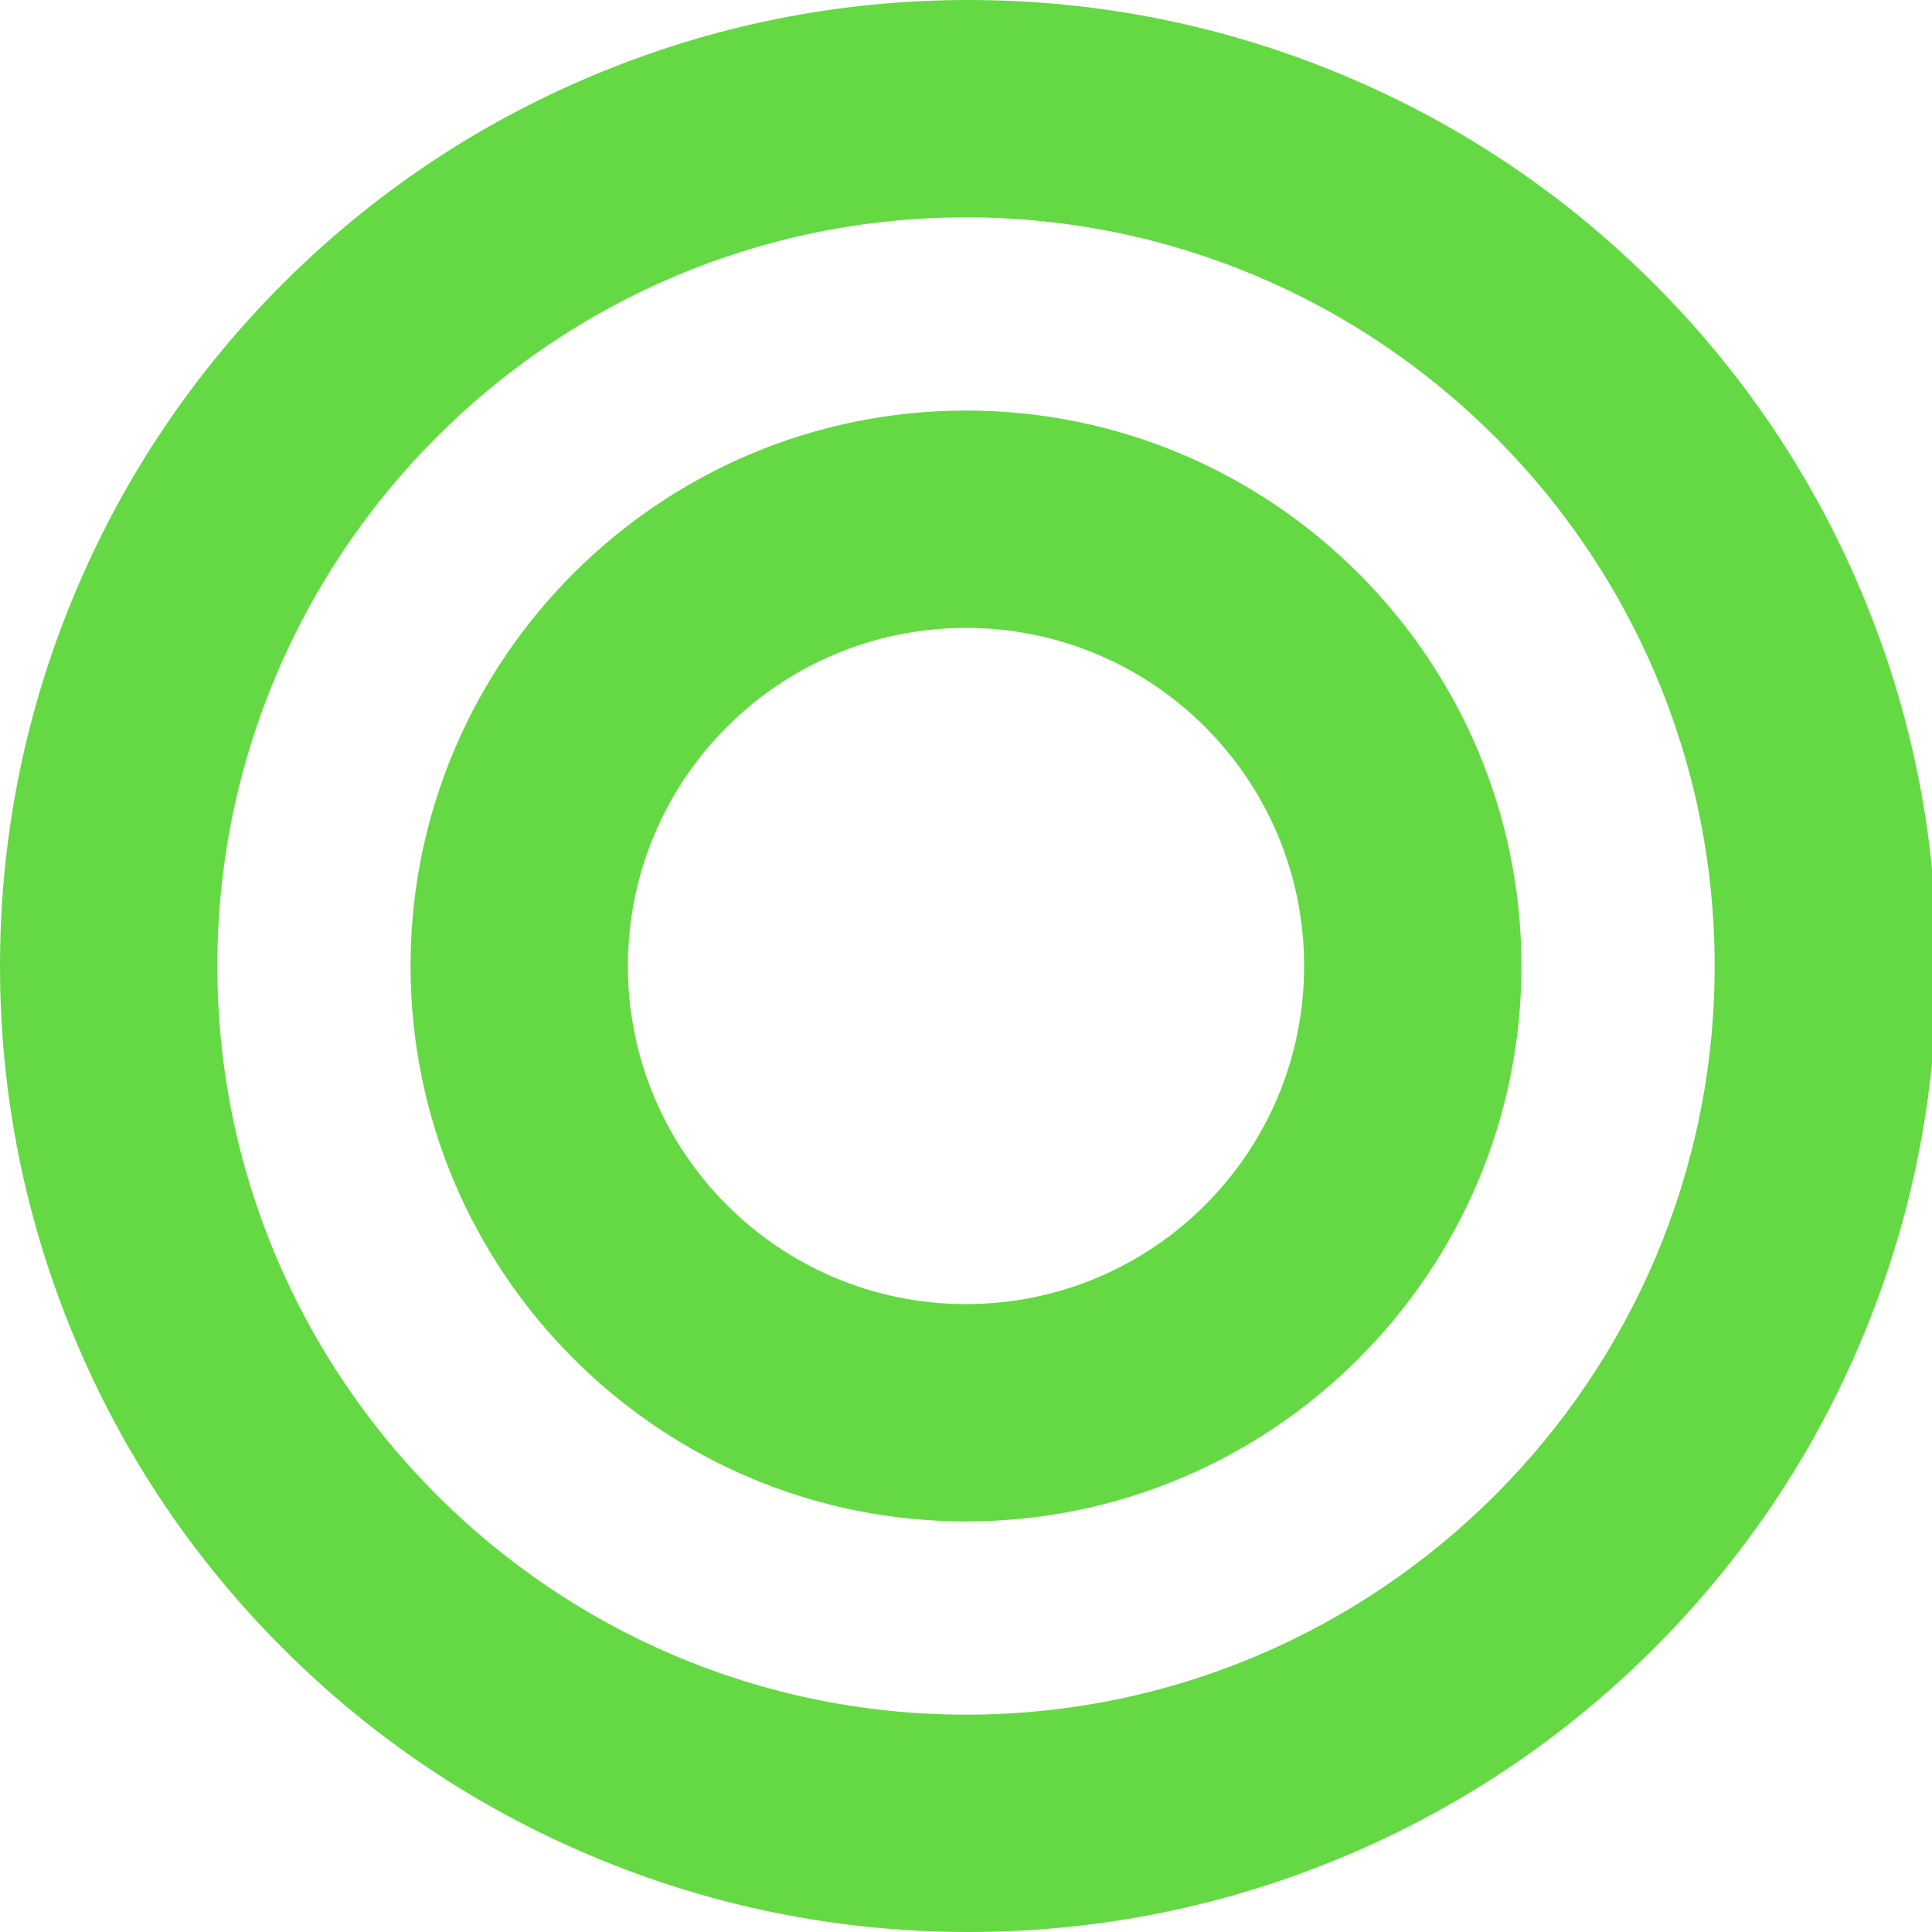 <svg width="512" height="512" viewBox="0 0 512 512" fill="none" xmlns="http://www.w3.org/2000/svg">
<g clip-path="url(#clip0_11270_2142)">
<path fill-rule="evenodd" clip-rule="evenodd" d="M256.643 0C222.066 0 188.45 6.789 156.69 20.183C126.099 33.074 98.67 51.52 75.16 74.971C51.65 98.423 33.157 125.783 20.234 156.297C6.806 187.954 0 221.508 0 256C0 290.491 6.806 324.022 20.234 355.702C33.157 386.217 51.65 413.576 75.16 437.027C98.67 460.48 126.099 478.924 156.69 491.817C188.427 505.21 222.066 512 256.643 512C291.221 512 324.838 505.21 356.598 491.817C387.188 478.924 414.617 460.48 438.128 437.027C461.637 413.576 480.129 386.217 493.054 355.702C506.481 324.046 513.287 290.491 513.287 256C513.287 221.508 506.481 187.977 493.054 156.297C480.129 125.783 461.637 98.423 438.128 74.971C414.617 51.52 387.188 33.074 356.598 20.183C324.86 6.789 291.221 0 256.643 0ZM255.999 57.6C146.609 57.6 57.6 146.609 57.6 256C57.6 365.39 146.609 454.4 255.999 454.4C365.39 454.4 454.4 365.39 454.4 256C454.4 146.609 365.39 57.6 255.999 57.6ZM256 108.8C174.833 108.8 108.8 174.833 108.8 256.001C108.8 337.166 174.833 403.2 256 403.2C337.168 403.2 403.2 337.166 403.2 256.001C403.2 174.833 337.168 108.8 256 108.8ZM256.001 166.4C305.482 166.4 345.6 206.518 345.6 256C345.6 305.481 305.482 345.6 256.001 345.6C206.518 345.6 166.4 305.481 166.4 256C166.4 206.518 206.518 166.4 256.001 166.4Z" fill="#65D943"/>
</g>
<defs>
<clipPath id="clip0_11270_2142">
<rect width="512" height="512" fill="white"/>
</clipPath>
</defs>
</svg>